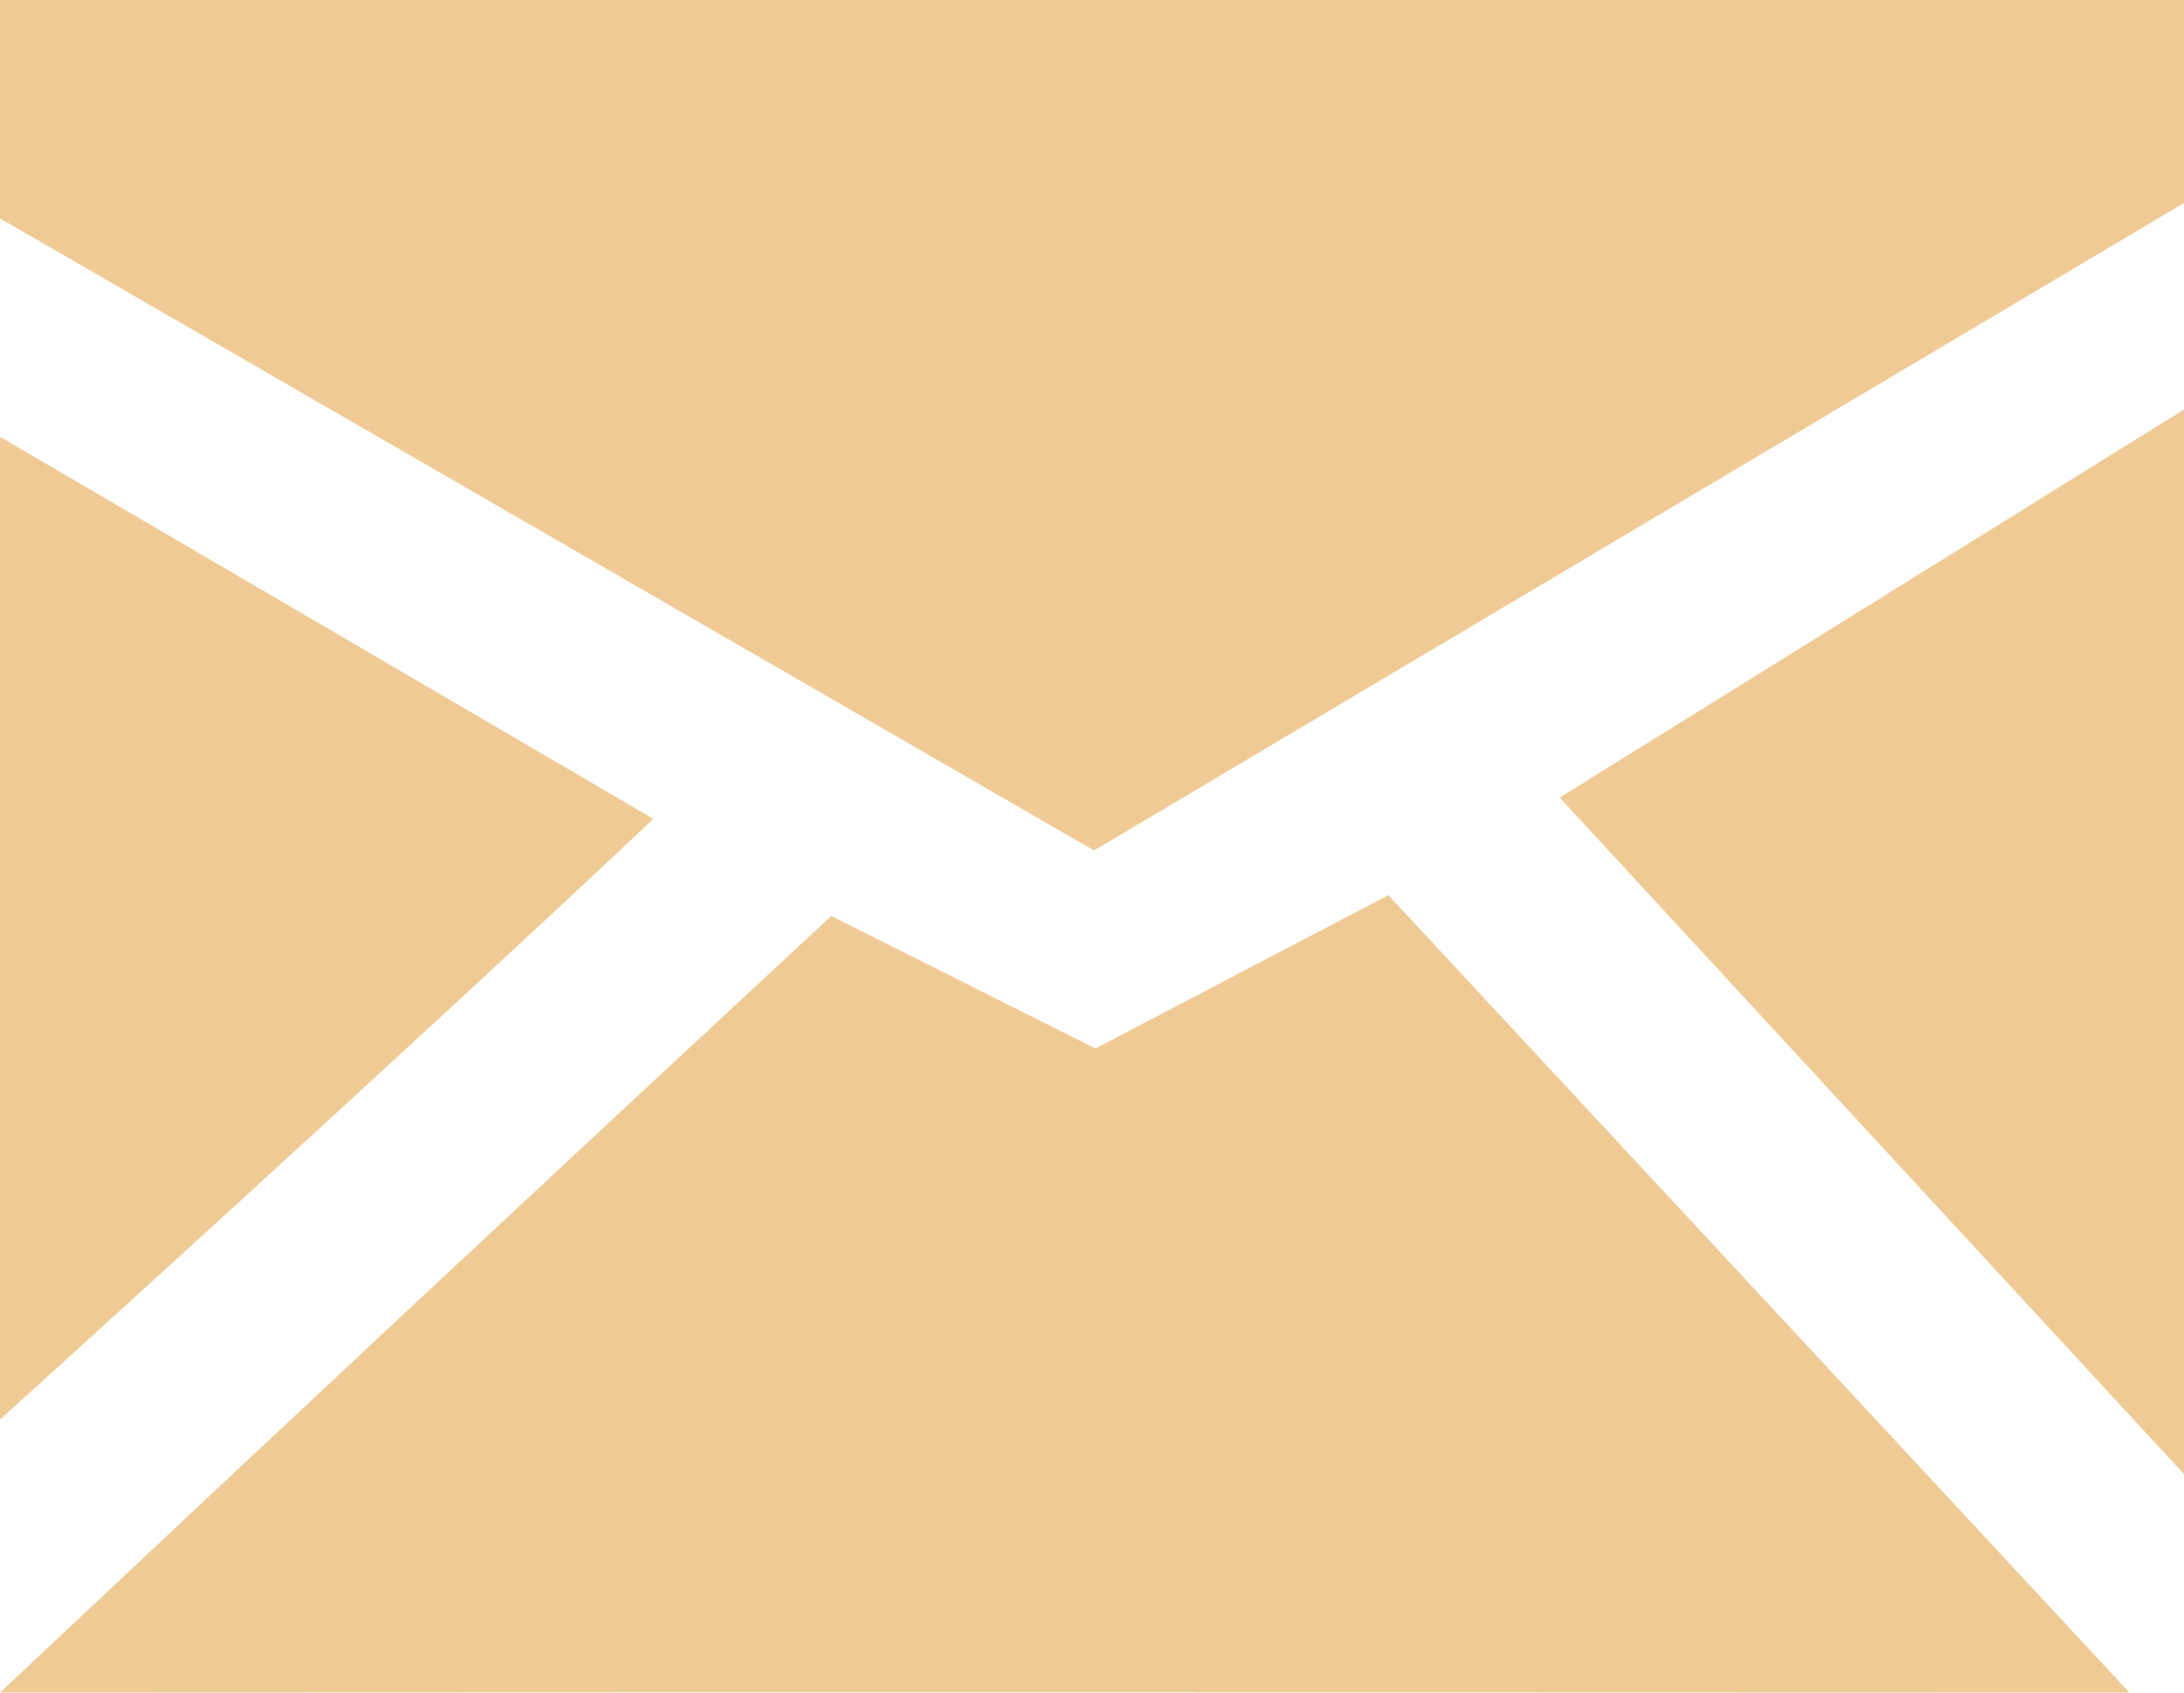 <?xml version="1.0" encoding="UTF-8"?> <svg xmlns="http://www.w3.org/2000/svg" width="160" height="124" viewBox="0 0 160 124" fill="none"> <path d="M154.689 0H5.312C3.903 0.002 0 0 0 0C0 0 0.002 3.905 0 5.313V16.002L80.148 62.309L160 14.872C160 14.242 160 5.311 160 5.311C159.999 3.903 160 0 160 0C160 0 156.097 0.002 154.689 0ZM160 30L114.264 58.43L160 108C160 108 160 105.43 160 105.078C160 105.078 160 33.505 160 33.272C160.001 33.038 160 30 160 30ZM101.711 65.579L80.247 76.814C80.247 76.814 68.455 70.897 60.899 67.105C37.271 89.04 23.489 101.916 0 124C59.812 123.956 156.001 124 156.001 124L101.711 65.579ZM47.866 59.992C48.075 60.572 48.075 60.572 47.866 59.992C29.947 49.513 1.981 33.157 1.981 33.157C1.779 33.043 0 32 0 32C0 32 -5.38744e-06 34.081 0 34.313V104C0 104 30.044 76.814 47.866 59.992Z" fill="#EFCA94"></path> </svg> 